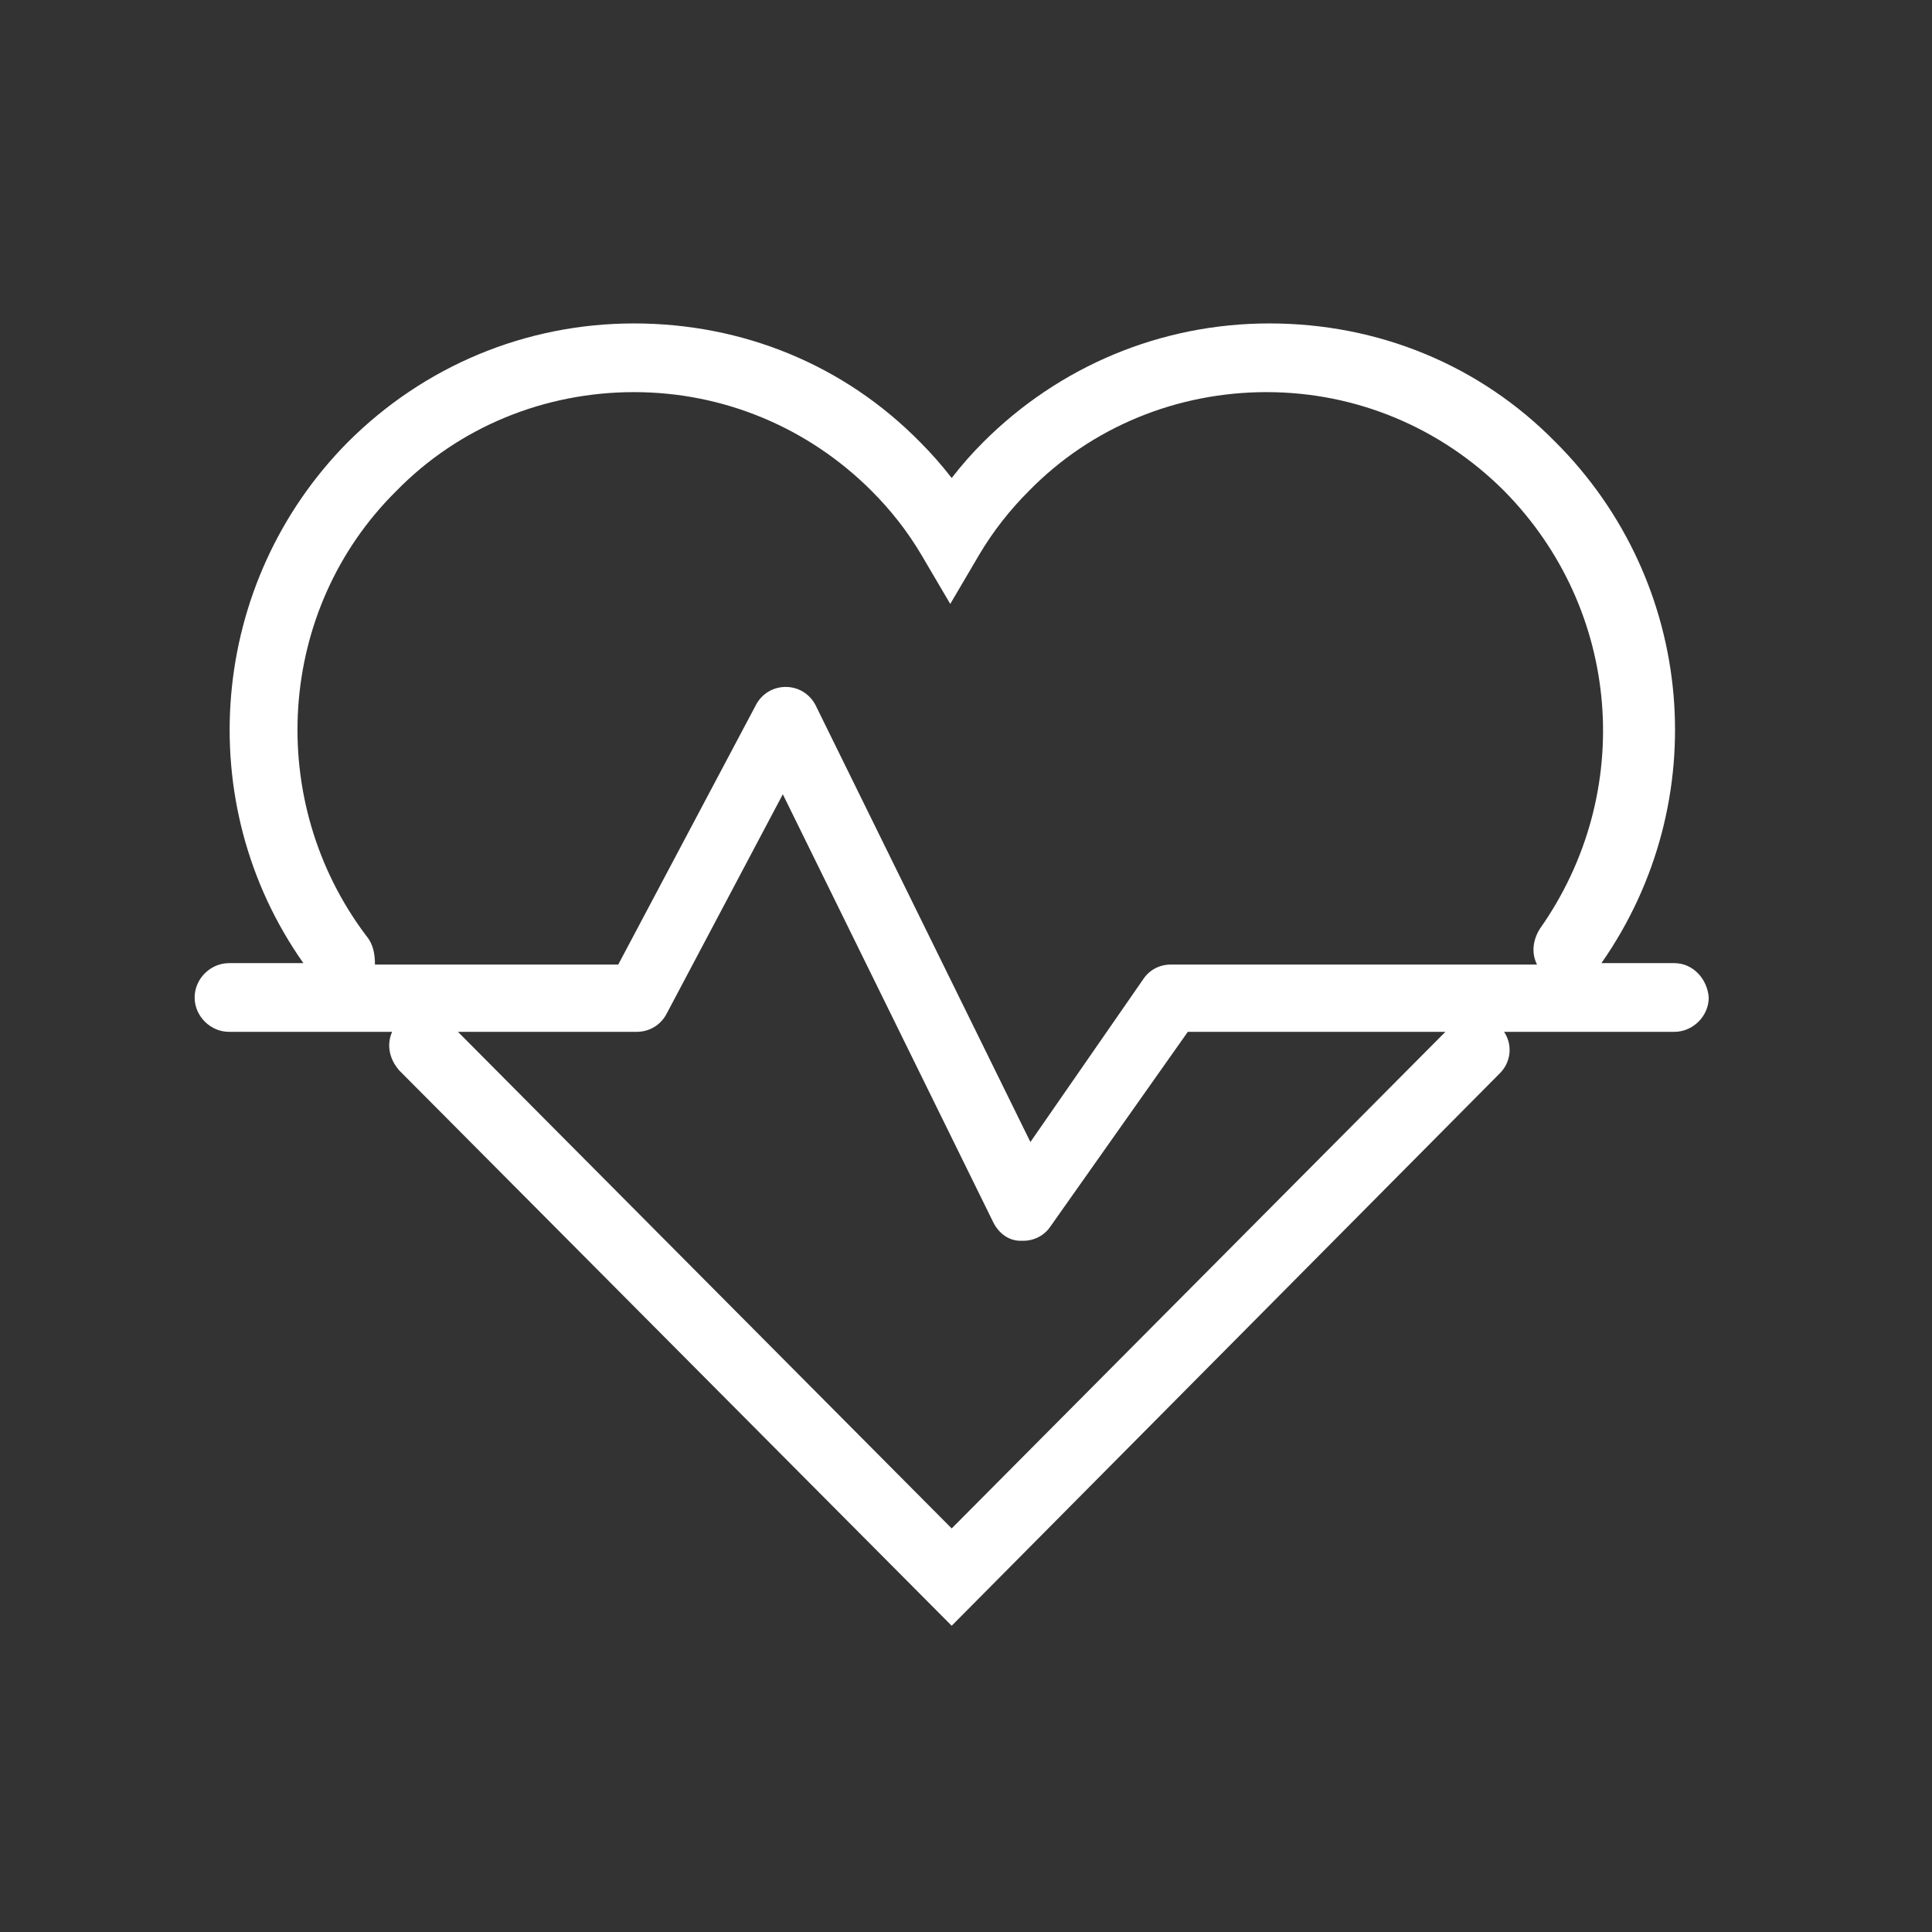 <svg enable-background="new 0 0 135 135" viewBox="0 0 135 135" xmlns="http://www.w3.org/2000/svg"><rect x="0" y="0" width="135" height="135" fill="#333333" stroke="none"/><path d="m117 67.3h-5.1c7.9-11.3 6.6-26.6-3.2-36.4-5.3-5.4-12.4-8.3-20-8.3s-14.7 3-20 8.3c-.8.8-1.5 1.6-2.2 2.5-.7-.9-1.4-1.7-2.2-2.5-5.3-5.4-12.4-8.3-20-8.3s-14.7 3-20 8.3c-9.7 9.8-11 25.2-3.1 36.4h-5.2c-1.3 0-2.4 1.1-2.4 2.4s1.1 2.4 2.4 2.4h11.4c-.4.9-.2 1.9.5 2.7l38.6 38.8 38.3-38.6c.8-.8.9-2 .3-2.9h11.9c1.3 0 2.4-1.1 2.4-2.4-.1-1.3-1.1-2.4-2.4-2.4zm-50.5 39.5-34.5-34.7h12.5c.9 0 1.7-.5 2.1-1.3l8.1-15.3 14.7 29.9c.4.8 1.1 1.3 1.9 1.3h.2c.8 0 1.5-.4 1.9-1l9.6-13.6h18zm-40.9-41.4c-7.1-9.4-6.3-22.8 2.1-31.1 4.4-4.5 10.4-6.9 16.6-6.9 6.3 0 12.2 2.5 16.6 6.9 1.3 1.3 2.5 2.8 3.5 4.5l2 3.4 2-3.4c1-1.7 2.2-3.2 3.5-4.5 4.4-4.5 10.4-6.9 16.6-6.9 6.3 0 12.2 2.5 16.6 6.9 8.2 8.3 9.2 21.1 2.5 30.6-.5.8-.6 1.7-.2 2.5h-25.6c-.8 0-1.5.4-1.9 1l-7.9 11.4-15-30.5c-.4-.8-1.2-1.3-2.1-1.3s-1.7.5-2.1 1.3l-9.6 18.1h-17c0-.7-.1-1.4-.6-2z" fill="#fff"/></svg>